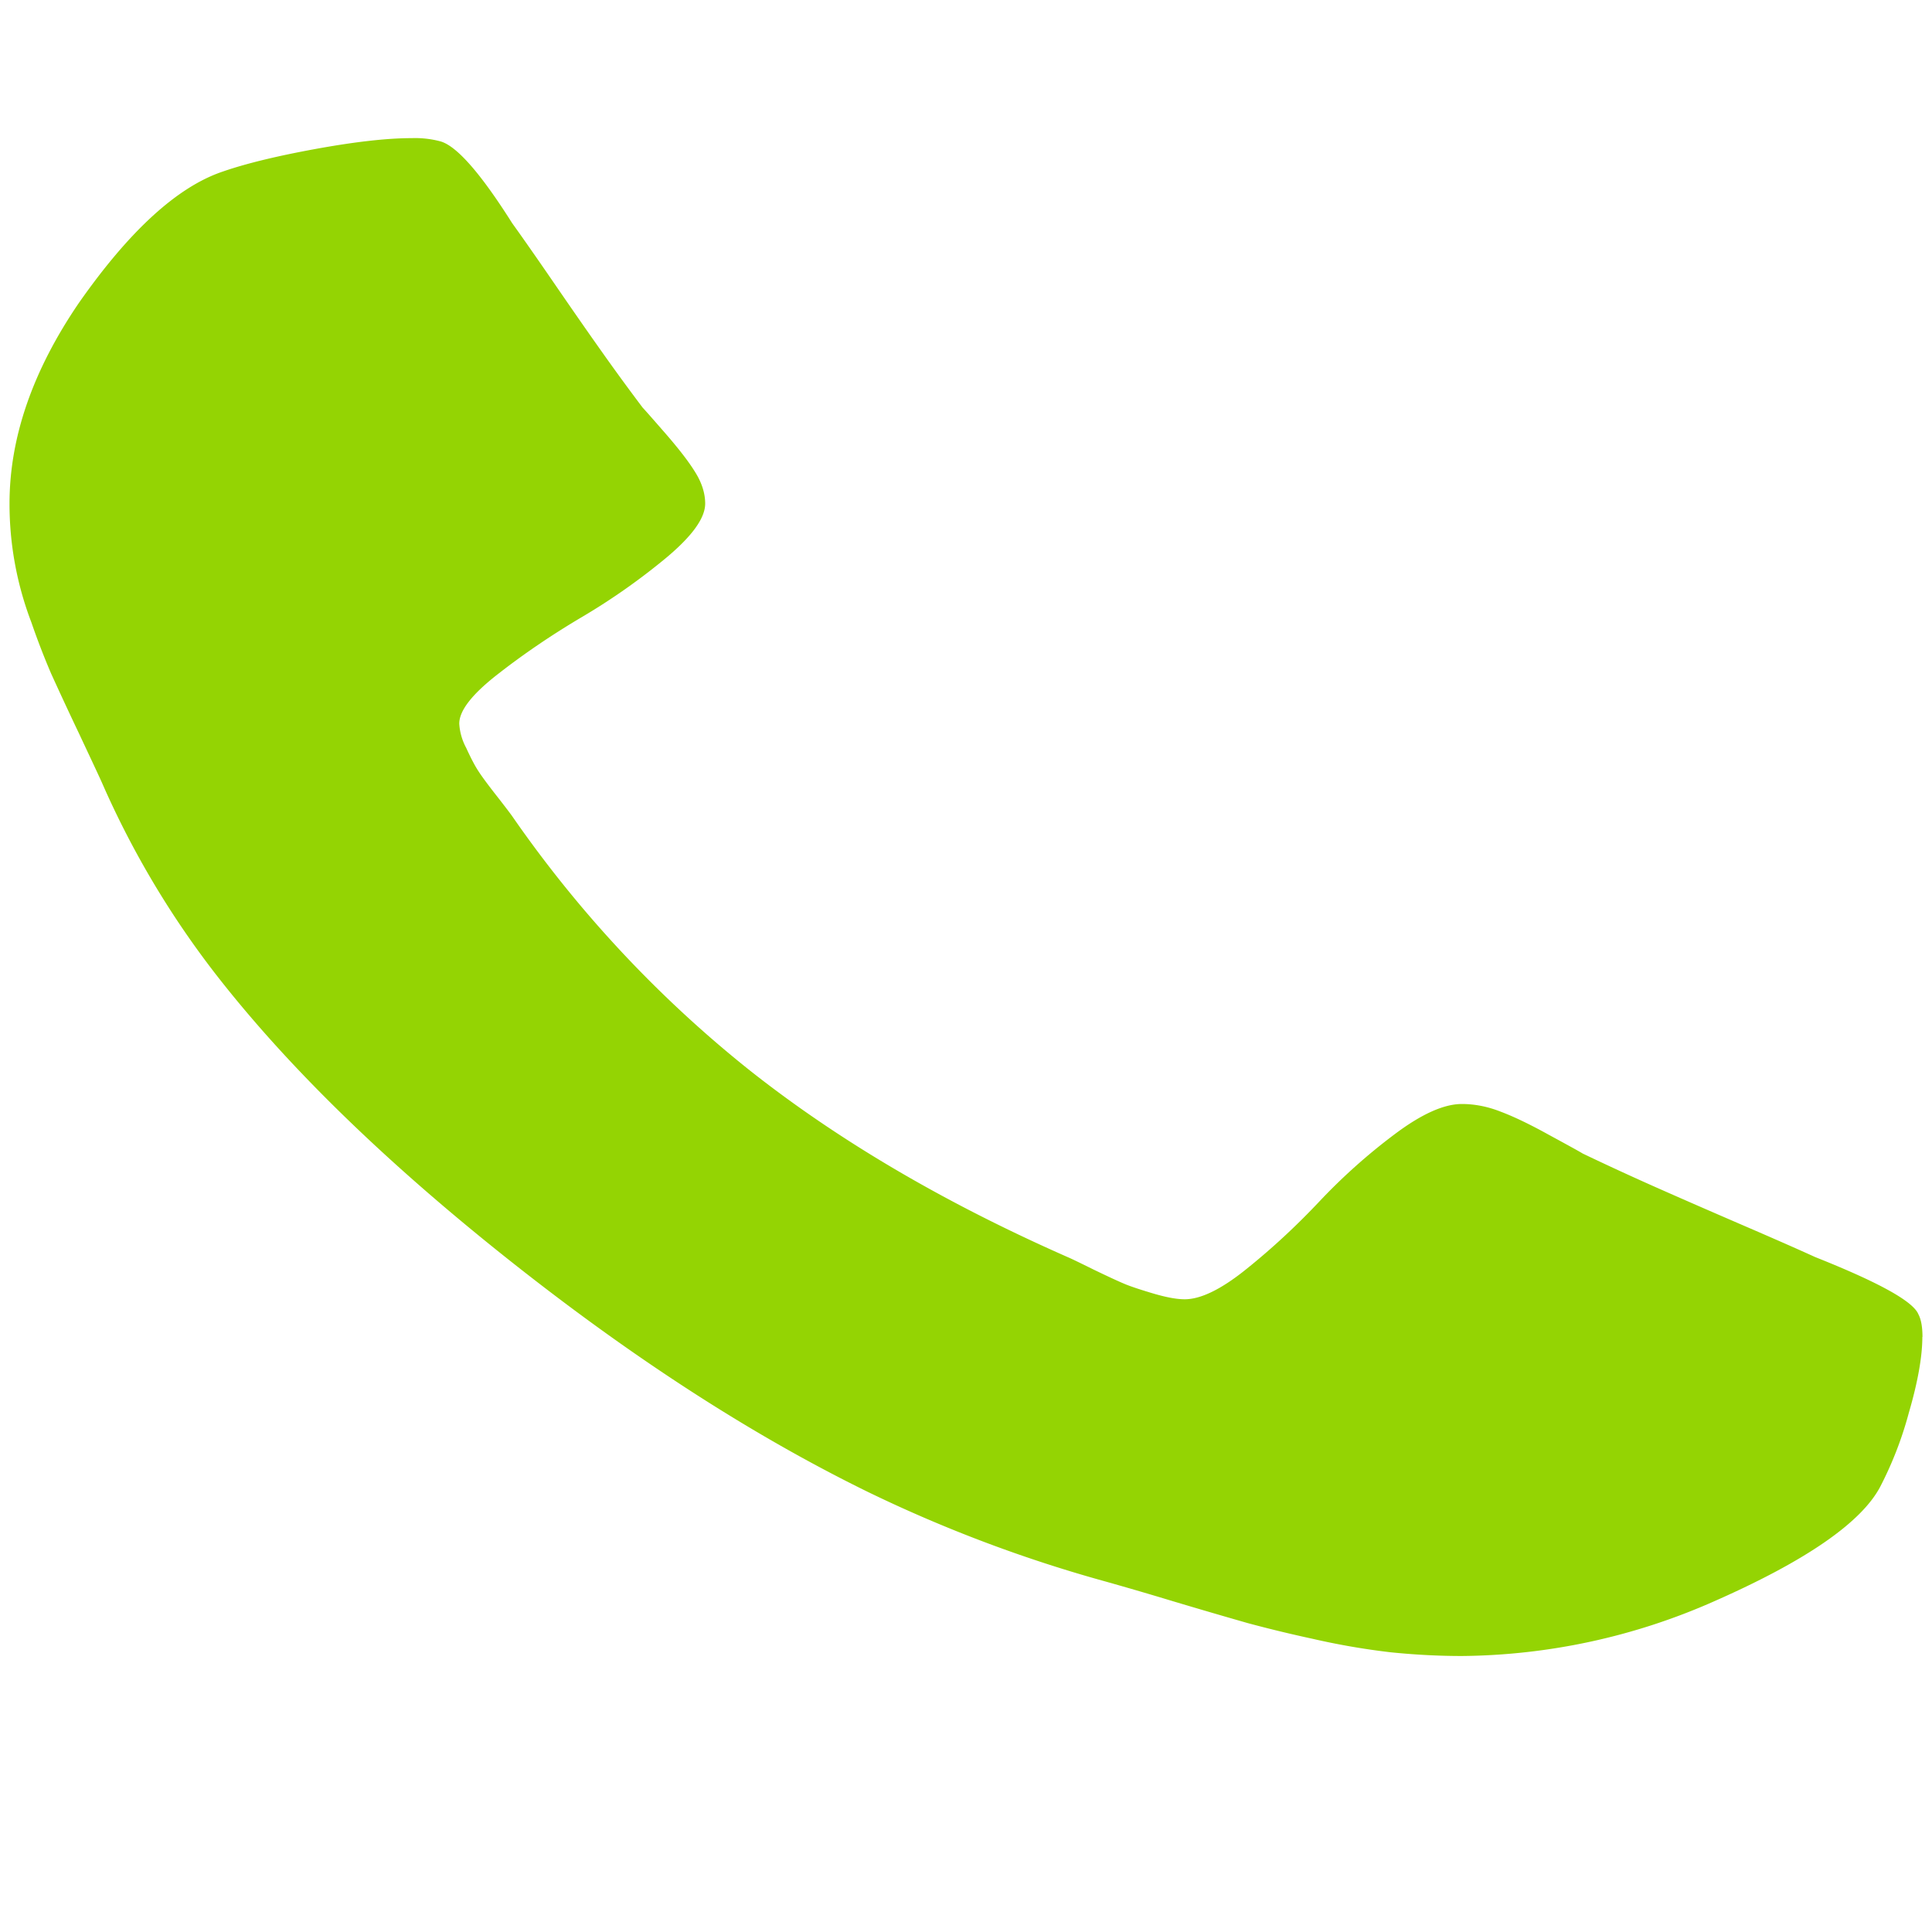 <svg width="14" height="14" fill="none" xmlns="http://www.w3.org/2000/svg"><path d="M13.93 9.688c0 .14-.032.324-.098.55a2.657 2.657 0 01-.207.535c-.137.26-.538.537-1.2.829a4.604 4.604 0 01-1.832.398c-.177 0-.35-.01-.517-.027a5.24 5.24 0 01-.566-.098 9.593 9.593 0 01-.467-.113 44.94 44.94 0 01-.547-.16 24.975 24.975 0 00-.482-.141 10.096 10.096 0 01-1.723-.649c-.84-.411-1.708-.972-2.604-1.683-.896-.711-1.603-1.4-2.121-2.066a6.558 6.558 0 01-.817-1.368c-.02-.047-.08-.174-.178-.383A27.023 27.023 0 01.37 4.88a5.443 5.443 0 01-.143-.371 2.403 2.403 0 01-.158-.86c0-.479.168-.963.502-1.453.368-.526.716-.843 1.044-.953.164-.057.389-.112.674-.164.286-.052.517-.078.694-.078a.71.71 0 01.207.023c.118.032.292.23.522.594.072.1.17.24.295.422.125.182.24.348.345.496.105.149.207.288.305.418.02.021.077.086.172.195.095.11.166.202.212.278.046.075.069.15.069.222 0 .105-.094.235-.28.391-.188.156-.391.3-.611.43-.22.13-.423.268-.61.414-.188.146-.281.265-.281.36a.42.42 0 00.05.175c.032.07.06.124.083.16.023.037.069.1.138.188s.106.138.113.148A8.652 8.652 0 005.425 7.75c.643.51 1.414.964 2.313 1.36.013.005.076.035.187.09.112.054.19.09.237.109.046.018.113.04.201.066.09.026.163.04.222.04.118 0 .27-.075.453-.224.184-.148.358-.31.522-.484.164-.174.344-.336.541-.484.197-.149.361-.223.492-.223.092 0 .186.018.28.055.096.036.213.092.35.168.138.075.22.12.246.136.165.079.34.16.527.243.187.083.396.174.625.273.23.099.407.177.532.234.46.183.709.32.748.414.02.037.03.092.03.165z" fill="#94D403"/></svg>